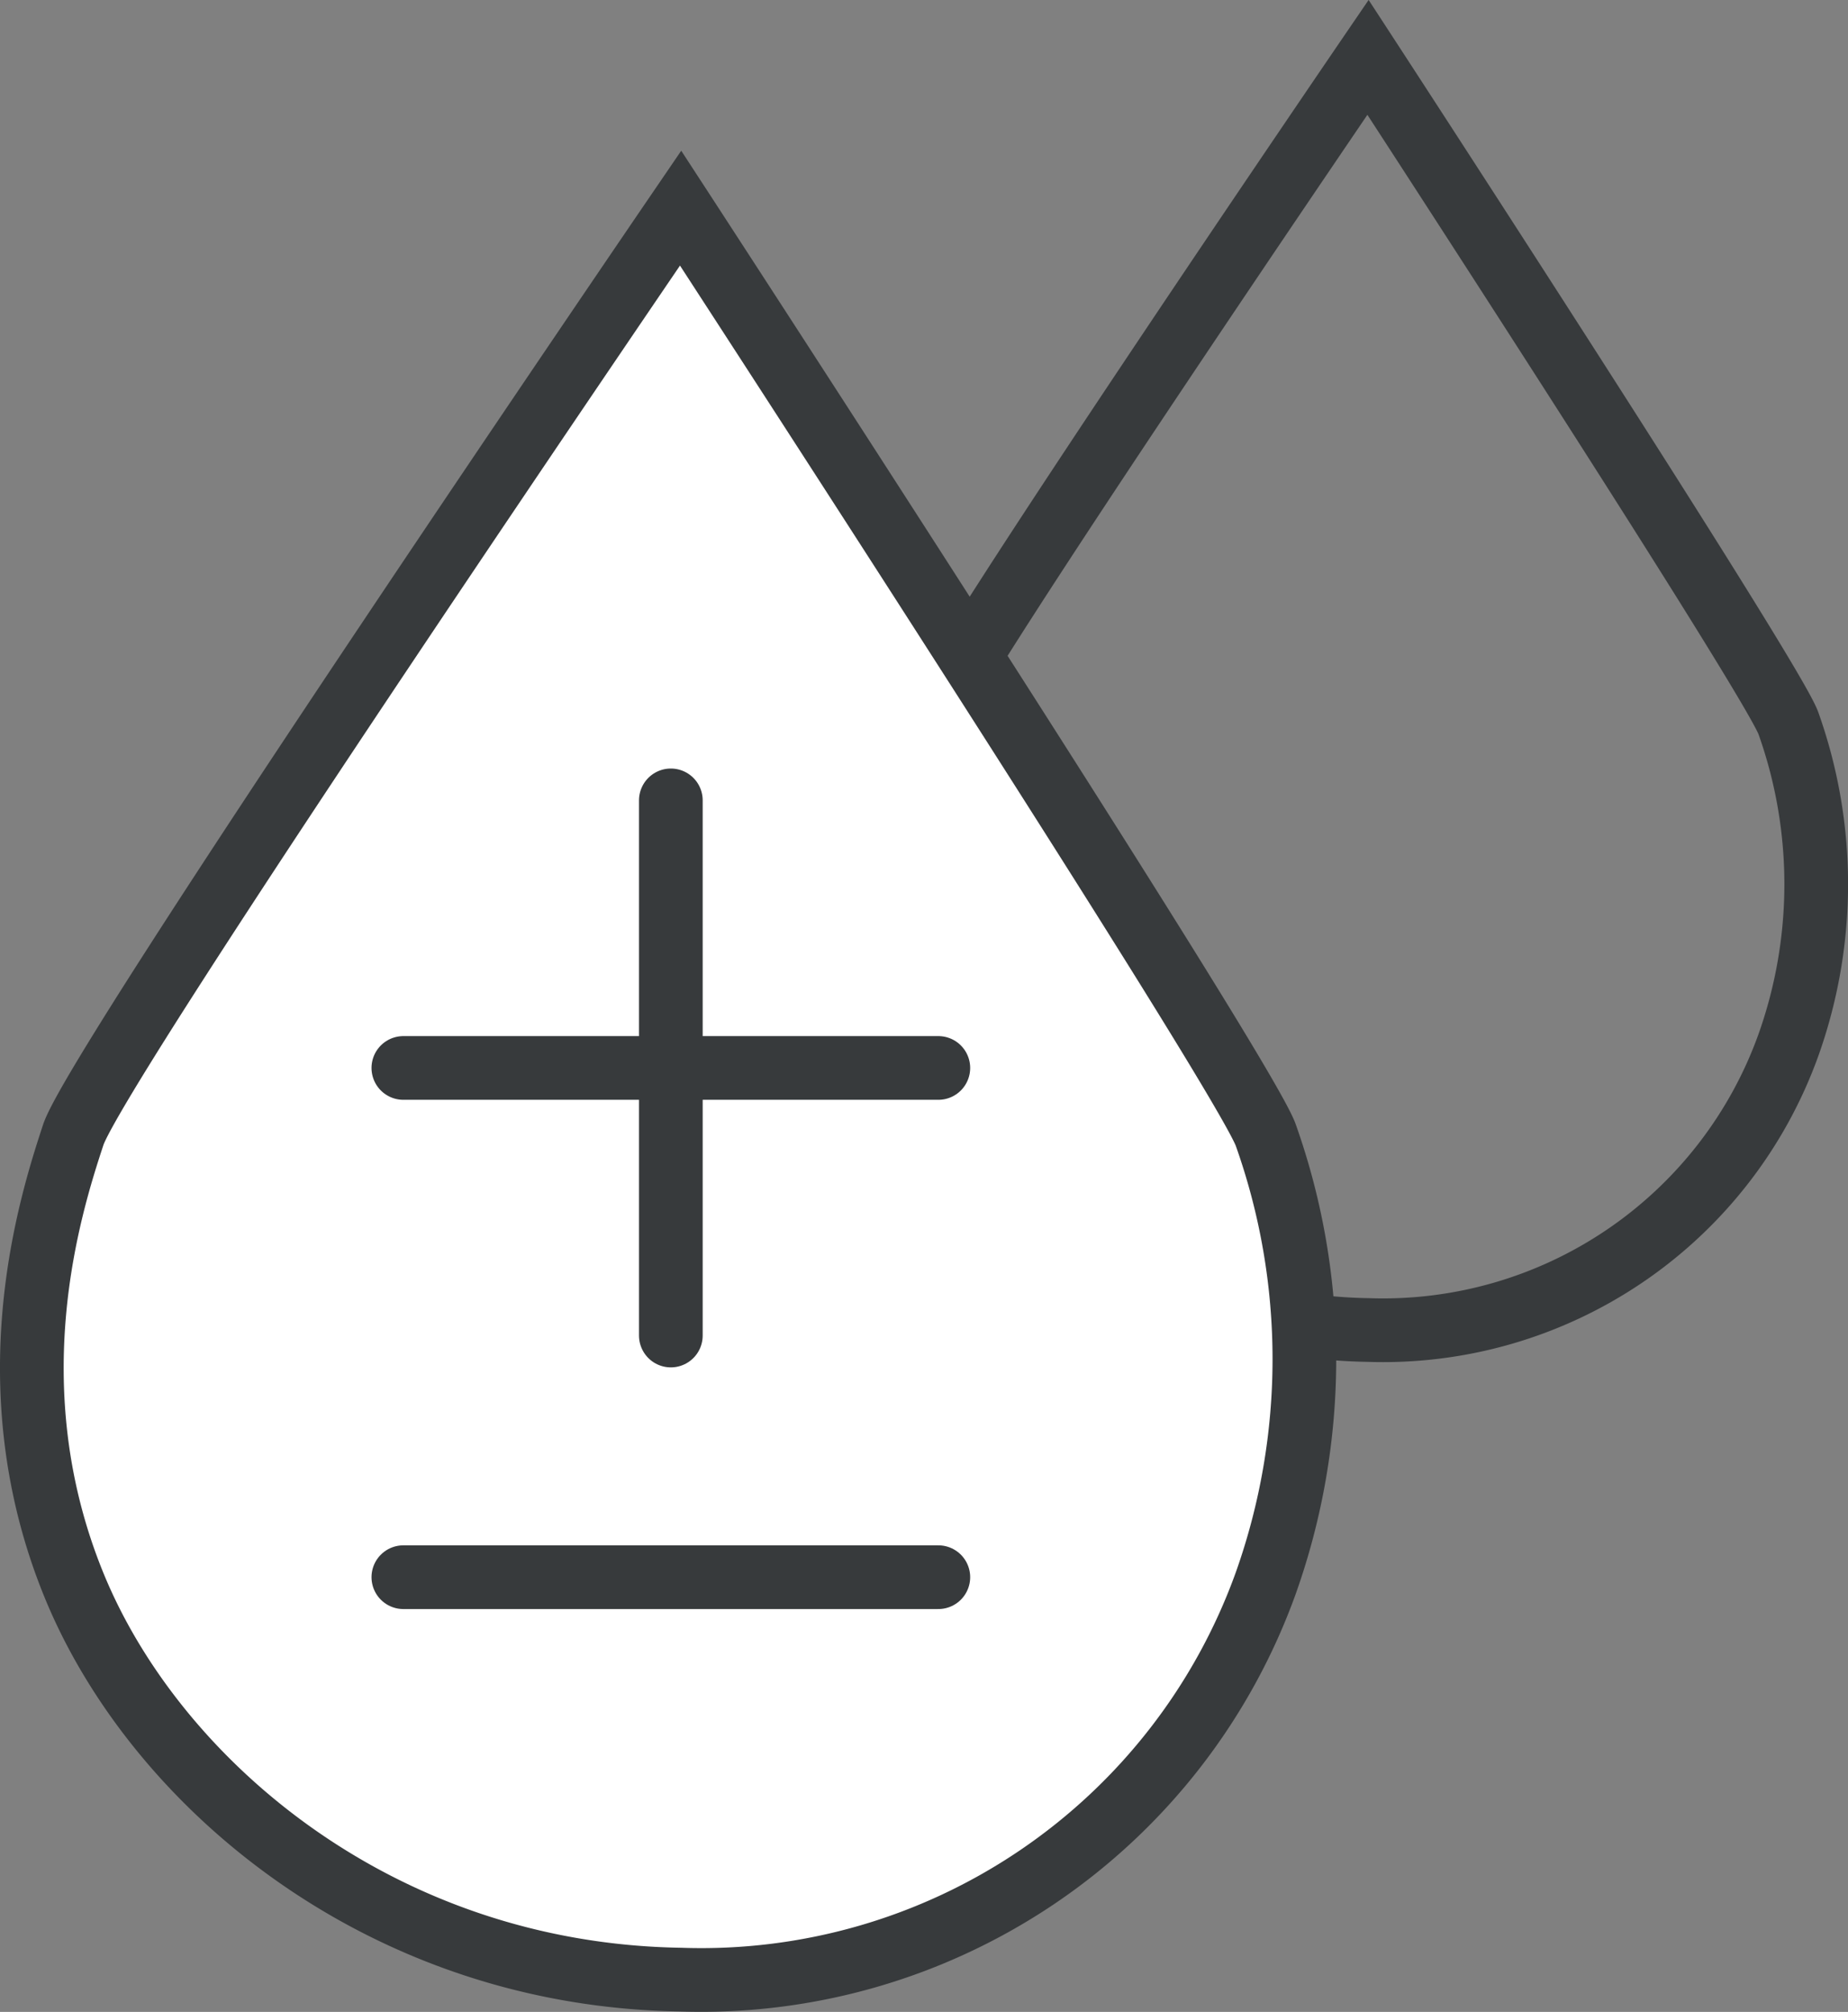 <svg xmlns="http://www.w3.org/2000/svg" viewBox="0 0 87.05 94.74"><rect x="0" y="0" width="87.05" height="94.74" fill="#808080" stroke="none"/><defs><style>.cls-1,.cls-3{fill:none;}.cls-1,.cls-2,.cls-3{stroke:#373a3c;stroke-width:3px;}.cls-2{fill:#fff;}.cls-3{stroke-linecap:round;}</style></defs><g id="Layer_2" data-name="Layer 2"><g id="Layer_1-2" data-name="Layer 1"><g id="Group_2029" data-name="Group 2029"><path id="Path_1614" data-name="Path 1614" class="cls-1" d="M64.44,2.7S44.69,31.63,43.89,34.05s-2.71,8.48,0,15.17S54.22,62.47,64.44,62.63a20.29,20.29,0,0,0,19.8-13.41,22.57,22.57,0,0,0,0-15.17C83.43,31.84,64.44,2.7,64.44,2.7Z"/><path id="Path_1610" data-name="Path 1610" class="cls-2" d="M32.06,9.8S4.56,50.07,3.45,53.44s-3.77,11.8,0,21.12S17.84,93,32.06,93.22A28.26,28.26,0,0,0,59.62,74.56a31.5,31.5,0,0,0,0-21.12C58.49,50.37,32.06,9.8,32.06,9.8Z"/><path id="Path_1611" data-name="Path 1611" class="cls-3" d="M31.6,37.69v25.2"/><path id="Path_1612" data-name="Path 1612" class="cls-3" d="M44.2,50.29H19"/><path id="Path_1613" data-name="Path 1613" class="cls-3" d="M44.2,74.27H19"/></g></g></g></svg>
